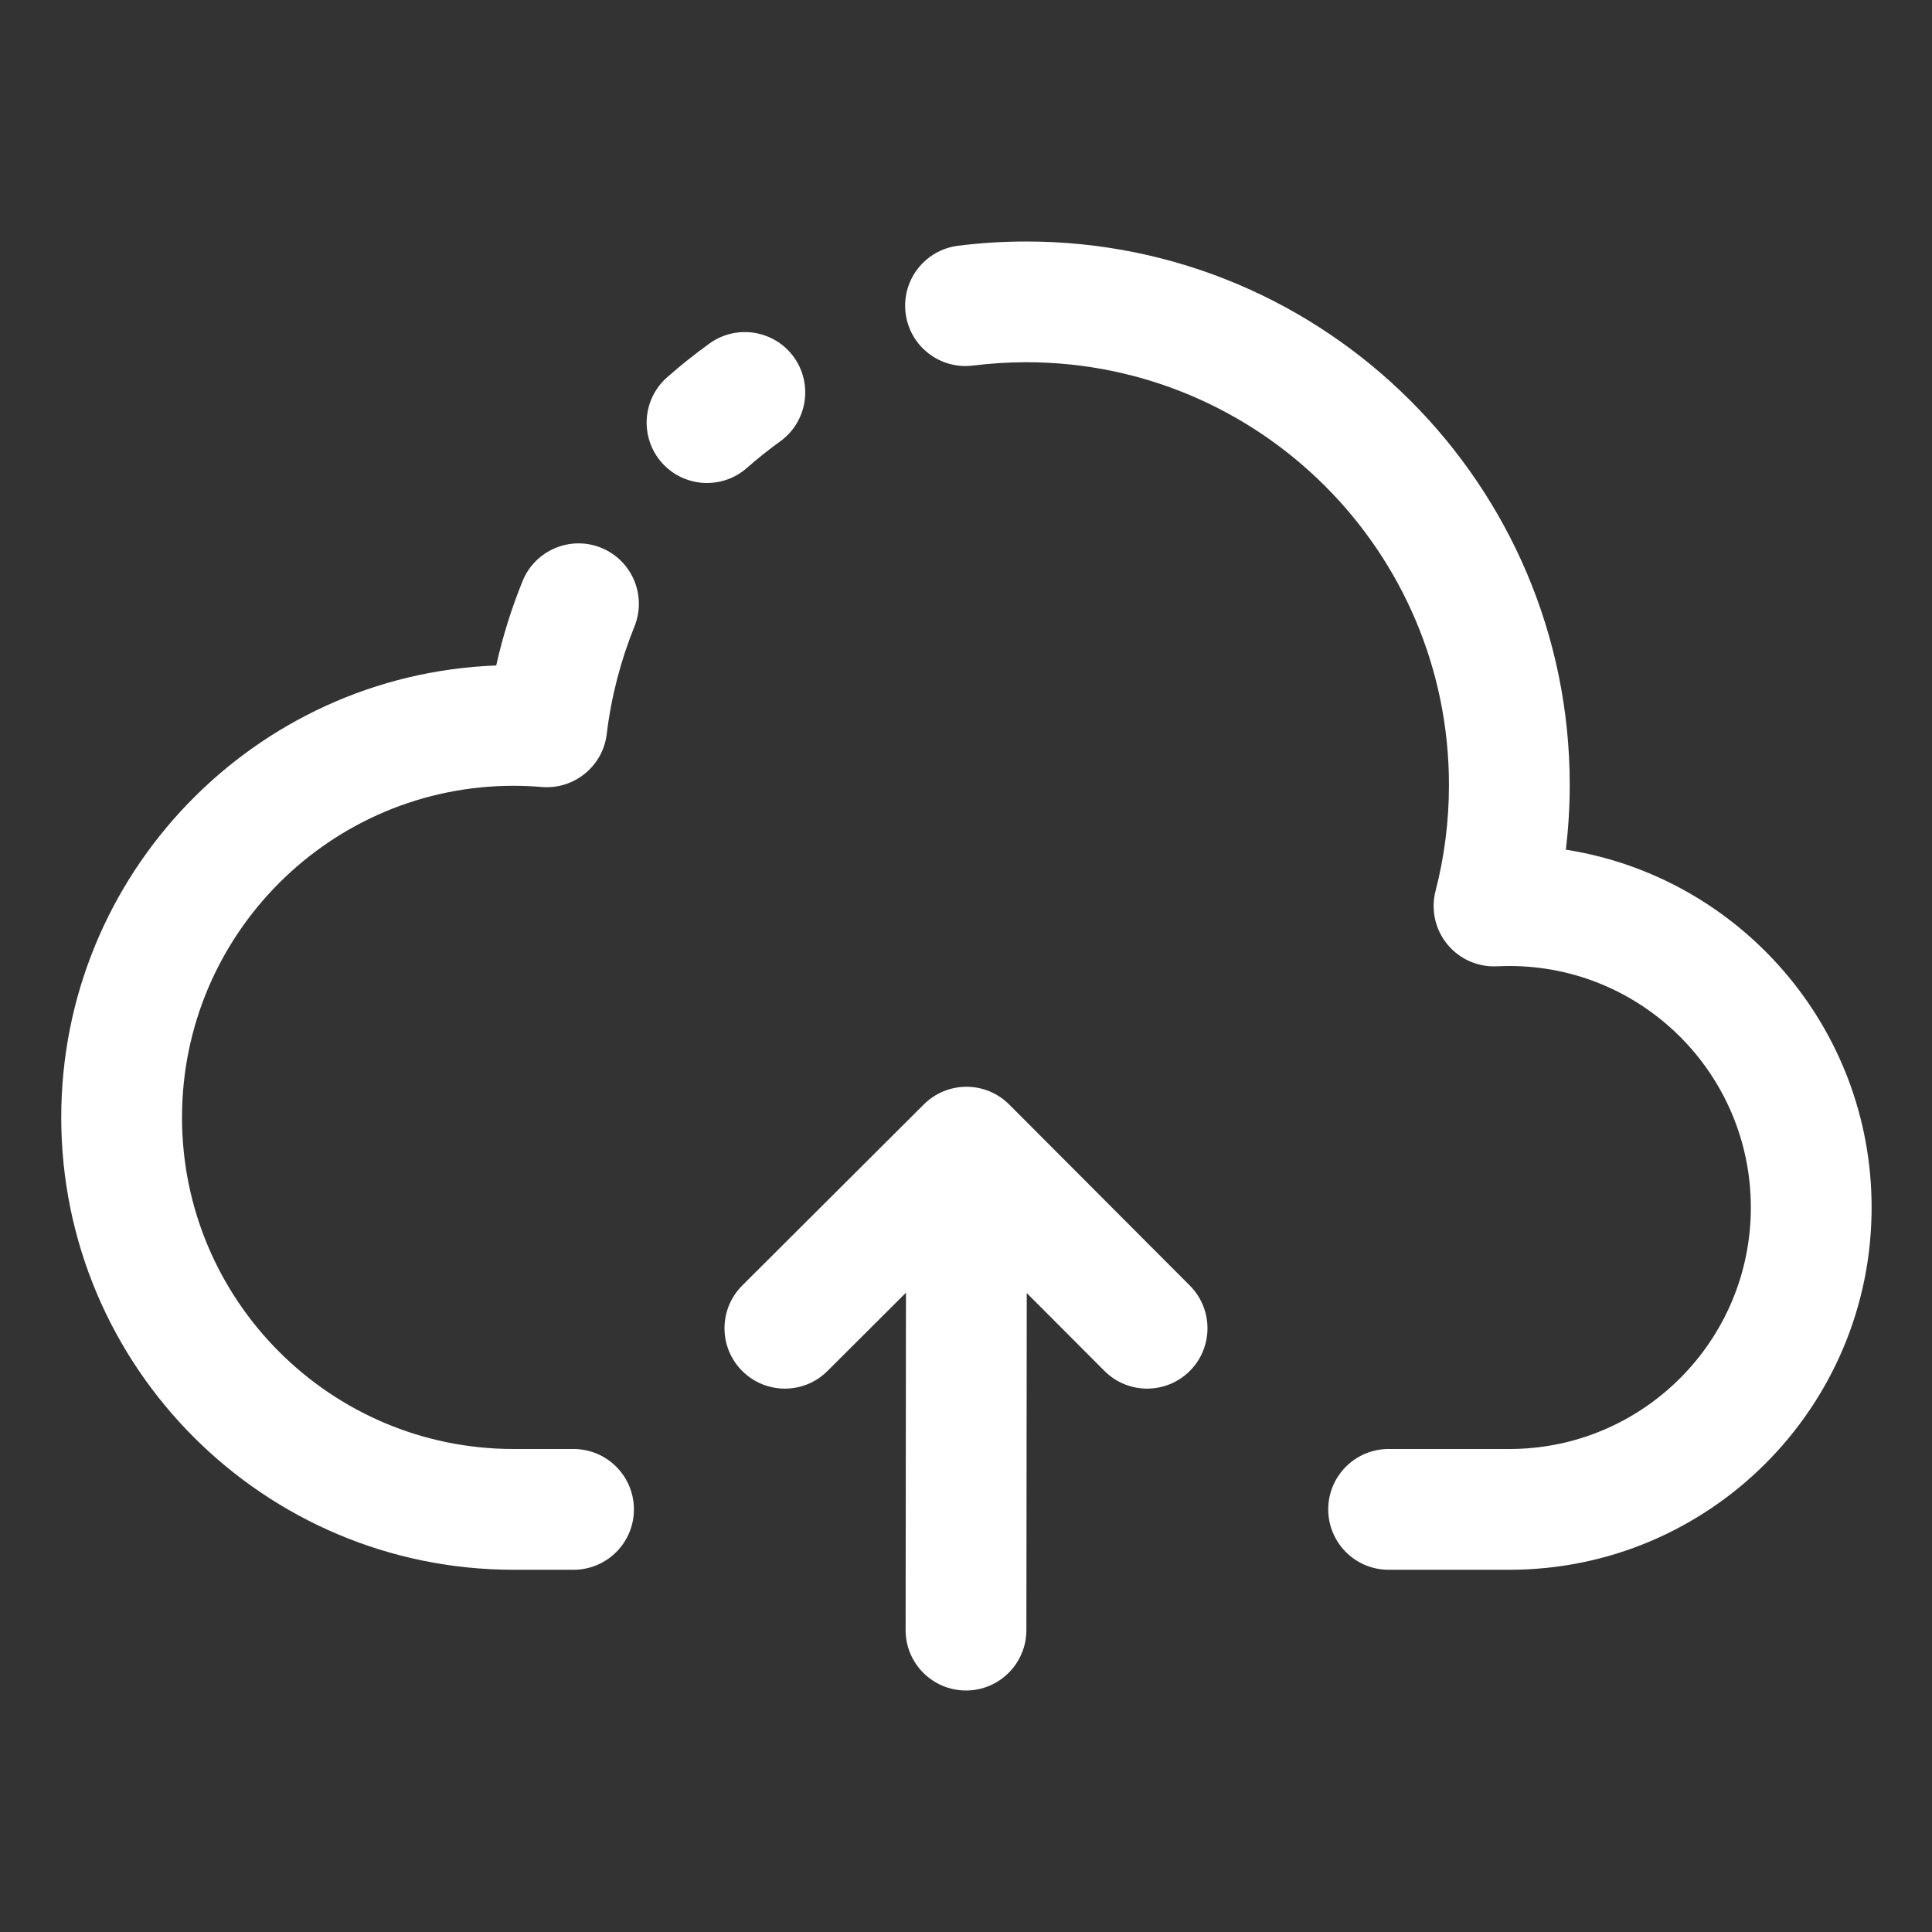 <svg width="43" height="43" viewBox="0 0 43 43" fill="none" xmlns="http://www.w3.org/2000/svg">
<rect x="0" y="0" width="43" height="43" fill="#333333" stroke="none"/>
<path fill-rule="evenodd" clip-rule="evenodd" d="M34.851 18.911C34.907 18.438 34.937 17.956 34.937 17.469C34.937 10.794 29.517 5.375 22.843 5.375C22.327 5.375 21.819 5.407 21.321 5.47C20.586 5.563 20.063 6.235 20.156 6.971C20.248 7.708 20.922 8.229 21.657 8.136C22.045 8.088 22.441 8.062 22.843 8.062C28.034 8.062 32.249 12.278 32.249 17.469C32.249 18.283 32.146 19.075 31.951 19.828C31.844 20.242 31.94 20.683 32.21 21.014C32.48 21.346 32.892 21.528 33.319 21.507C33.41 21.503 33.502 21.5 33.593 21.5C36.56 21.5 38.968 23.908 38.968 26.875C38.968 29.842 36.56 32.25 33.593 32.25H30.906C30.164 32.25 29.562 32.852 29.562 33.594C29.562 34.336 30.164 34.938 30.906 34.938H33.593C38.042 34.938 41.656 31.324 41.656 26.875C41.656 22.853 38.705 19.515 34.851 18.911ZM11.044 14.811C5.666 15.014 1.363 19.443 1.363 24.87C1.363 30.427 5.876 34.938 11.432 34.938H12.765C13.507 34.938 14.109 34.336 14.109 33.594C14.109 32.852 13.507 32.25 12.765 32.25H11.432C7.358 32.25 4.051 28.943 4.051 24.87C4.051 20.796 7.358 17.489 11.432 17.489C11.643 17.489 11.851 17.498 12.057 17.516C12.778 17.576 13.418 17.055 13.504 16.337C13.605 15.5 13.816 14.697 14.121 13.943C14.399 13.255 14.068 12.471 13.38 12.192C12.694 11.914 11.909 12.246 11.631 12.932C11.386 13.536 11.189 14.163 11.044 14.811ZM15.794 7.643C15.466 7.88 15.149 8.131 14.847 8.398C14.29 8.889 14.238 9.739 14.728 10.296C15.219 10.851 16.068 10.905 16.624 10.414C16.861 10.206 17.107 10.01 17.362 9.825C17.965 9.393 18.102 8.552 17.67 7.95C17.237 7.348 16.396 7.211 15.794 7.643Z" fill="white"/>
<path fill-rule="evenodd" clip-rule="evenodd" d="M20.164 28.771L20.156 36.28C20.155 37.022 20.757 37.624 21.498 37.625C22.24 37.626 22.842 37.024 22.844 36.283L22.852 28.779L24.58 30.511C25.104 31.037 25.954 31.038 26.48 30.514C27.005 29.99 27.006 29.139 26.483 28.614L22.462 24.583C22.209 24.33 21.868 24.188 21.512 24.188C21.156 24.188 20.813 24.329 20.562 24.58L16.52 28.611C15.995 29.135 15.993 29.986 16.517 30.511C17.041 31.037 17.892 31.038 18.417 30.514L20.164 28.771Z" fill="white"/>
</svg>
